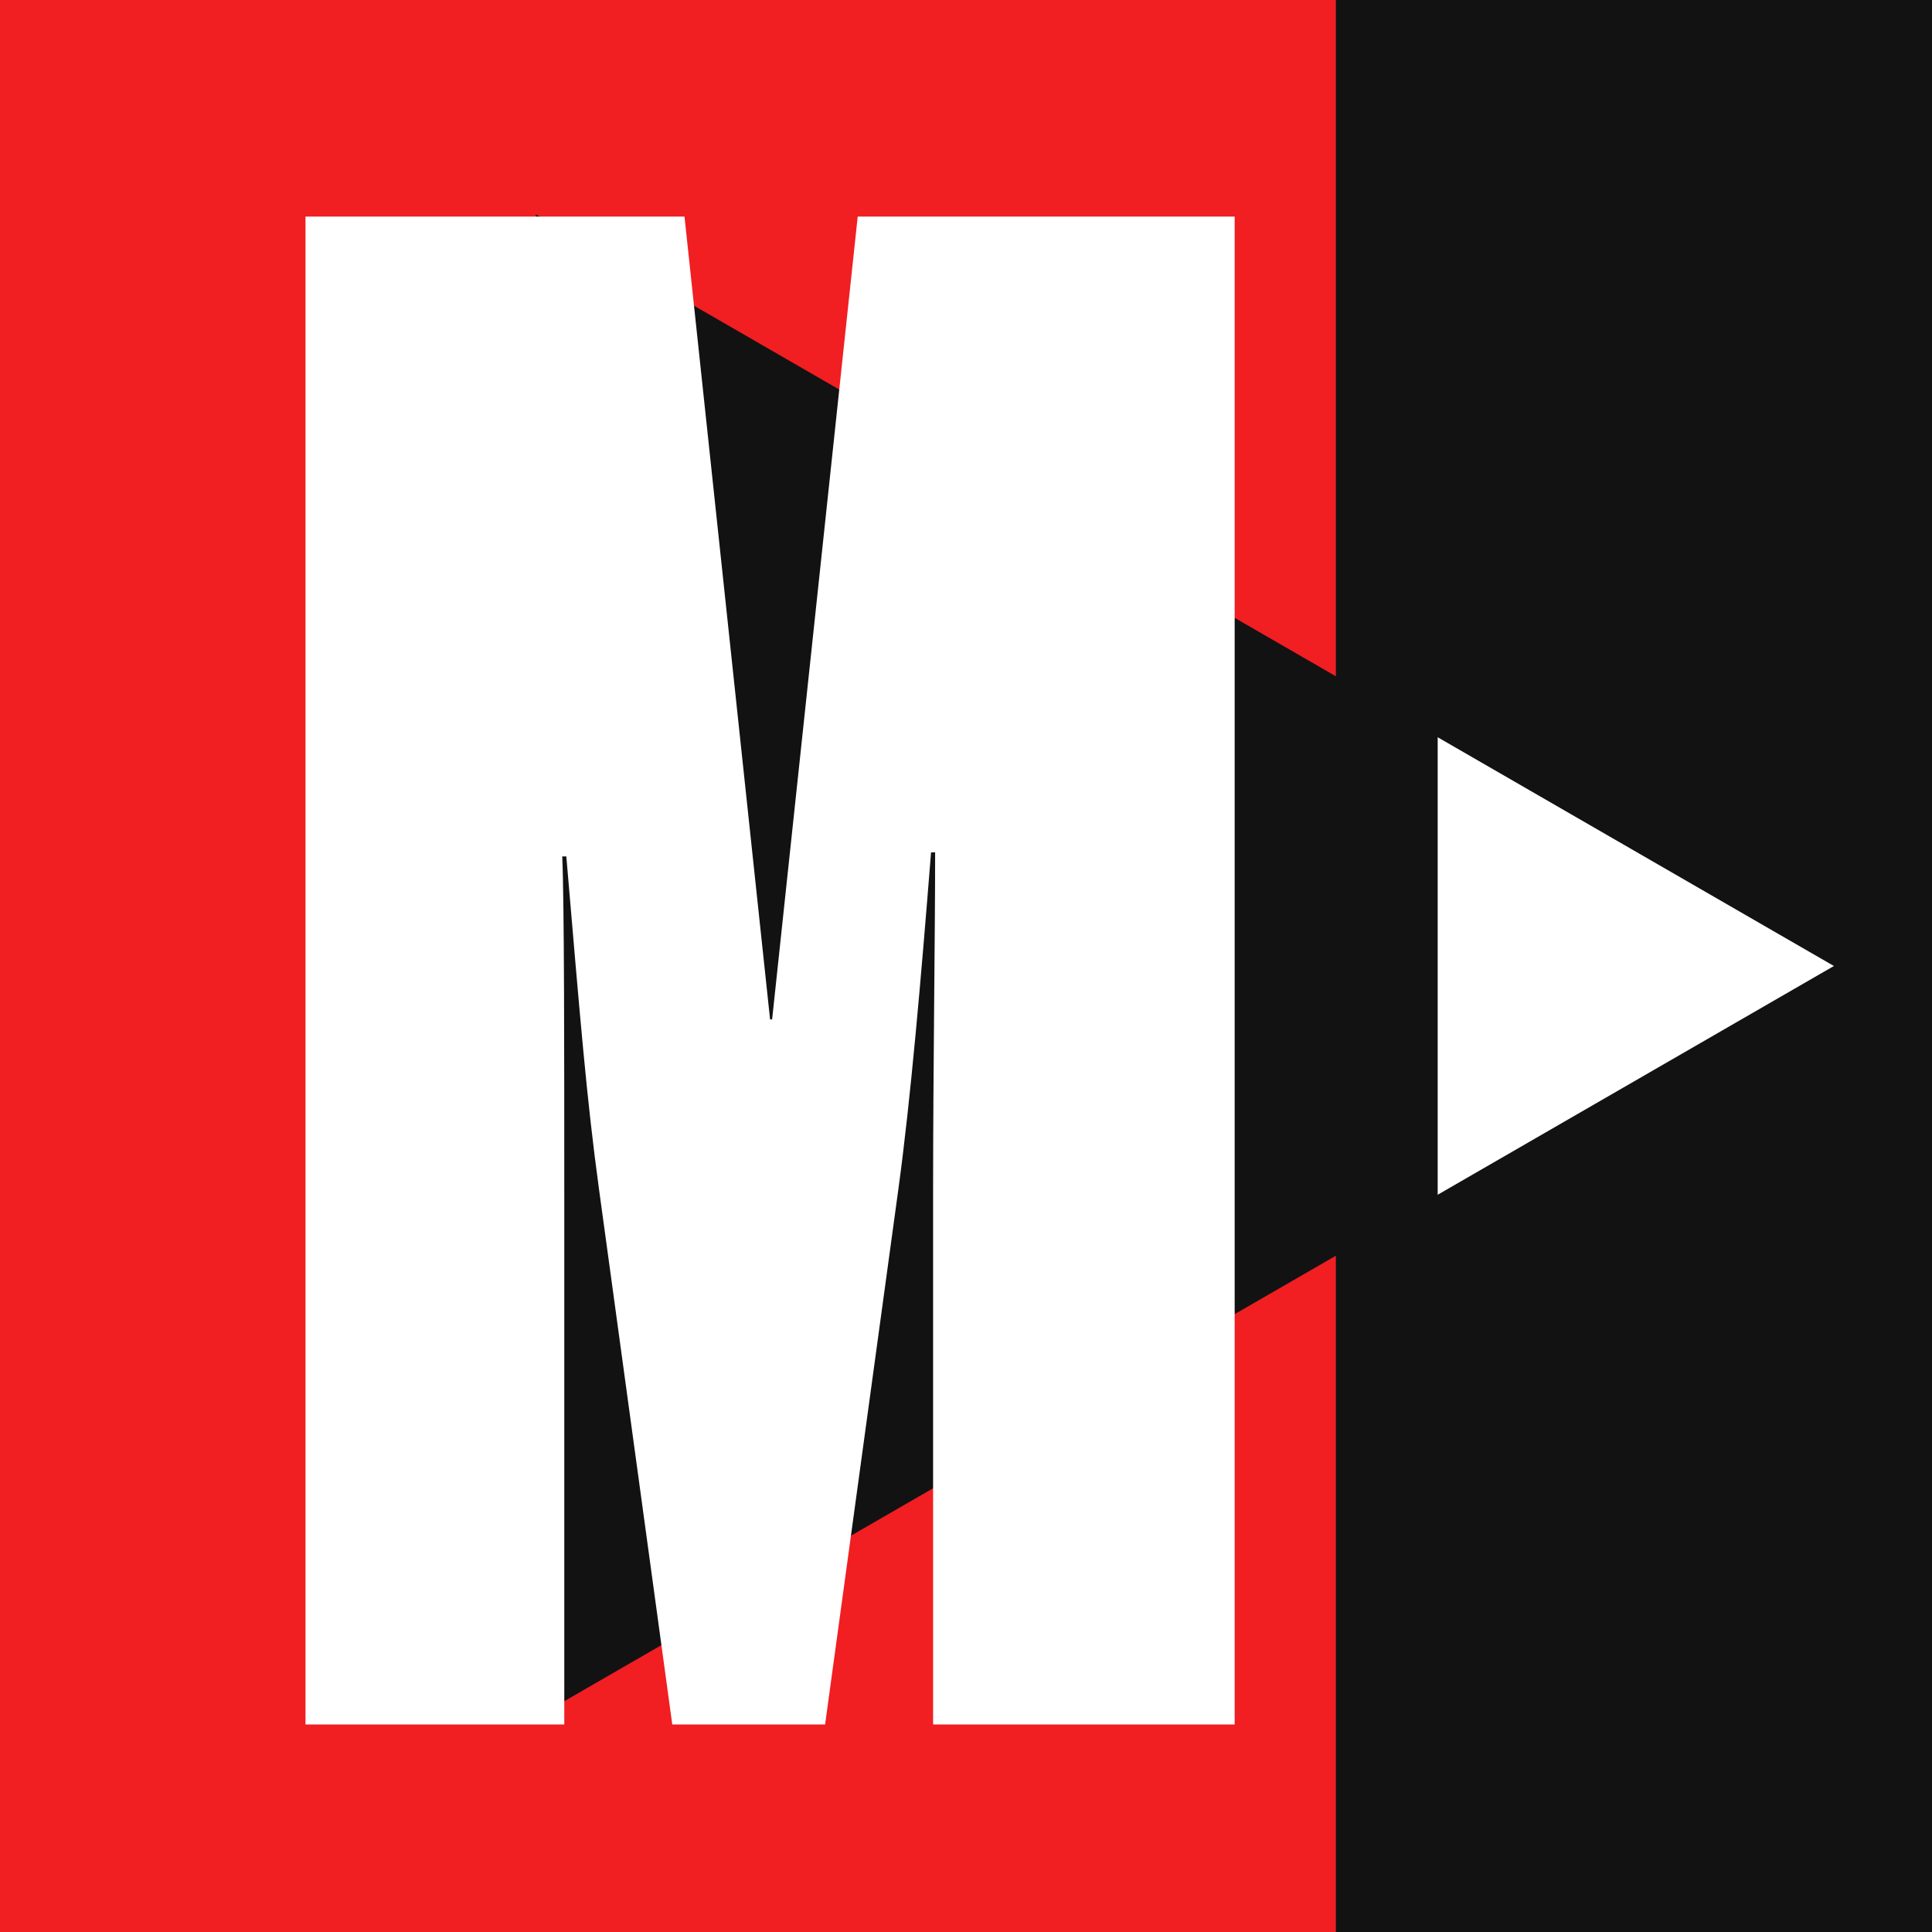 <svg width="512" height="512" viewBox="0 0 512 512" fill="none" xmlns="http://www.w3.org/2000/svg">
    <rect x="0" y="0" width="512" height="512" fill="#333333" stroke="none"/>
    <rect x="354" width="158" height="512" fill="#121212"/>
    <rect width="354" height="512" fill="#F11E22"/>
    <path d="M487 256L142 455.186L142 56.814L487 256Z" fill="#121212"/>
    <path d="M486 256L381 316.622L381 195.378L486 256Z" fill="white"/>
    <path d="M80.96 457H149.54V315.52C149.54 280.42 149.54 238.84 149 226.96H150.08C153.86 271.24 155.48 291.22 158.72 314.98L178.16 457H218.66L238.1 314.98C241.34 291.22 244.04 259.9 246.74 225.88H247.82C247.82 248.56 247.28 283.66 247.28 315.52V457H327.2V57.4H227.3L204.62 270.16H204.08L181.4 57.4H80.96V457Z" fill="white"/>
</svg>